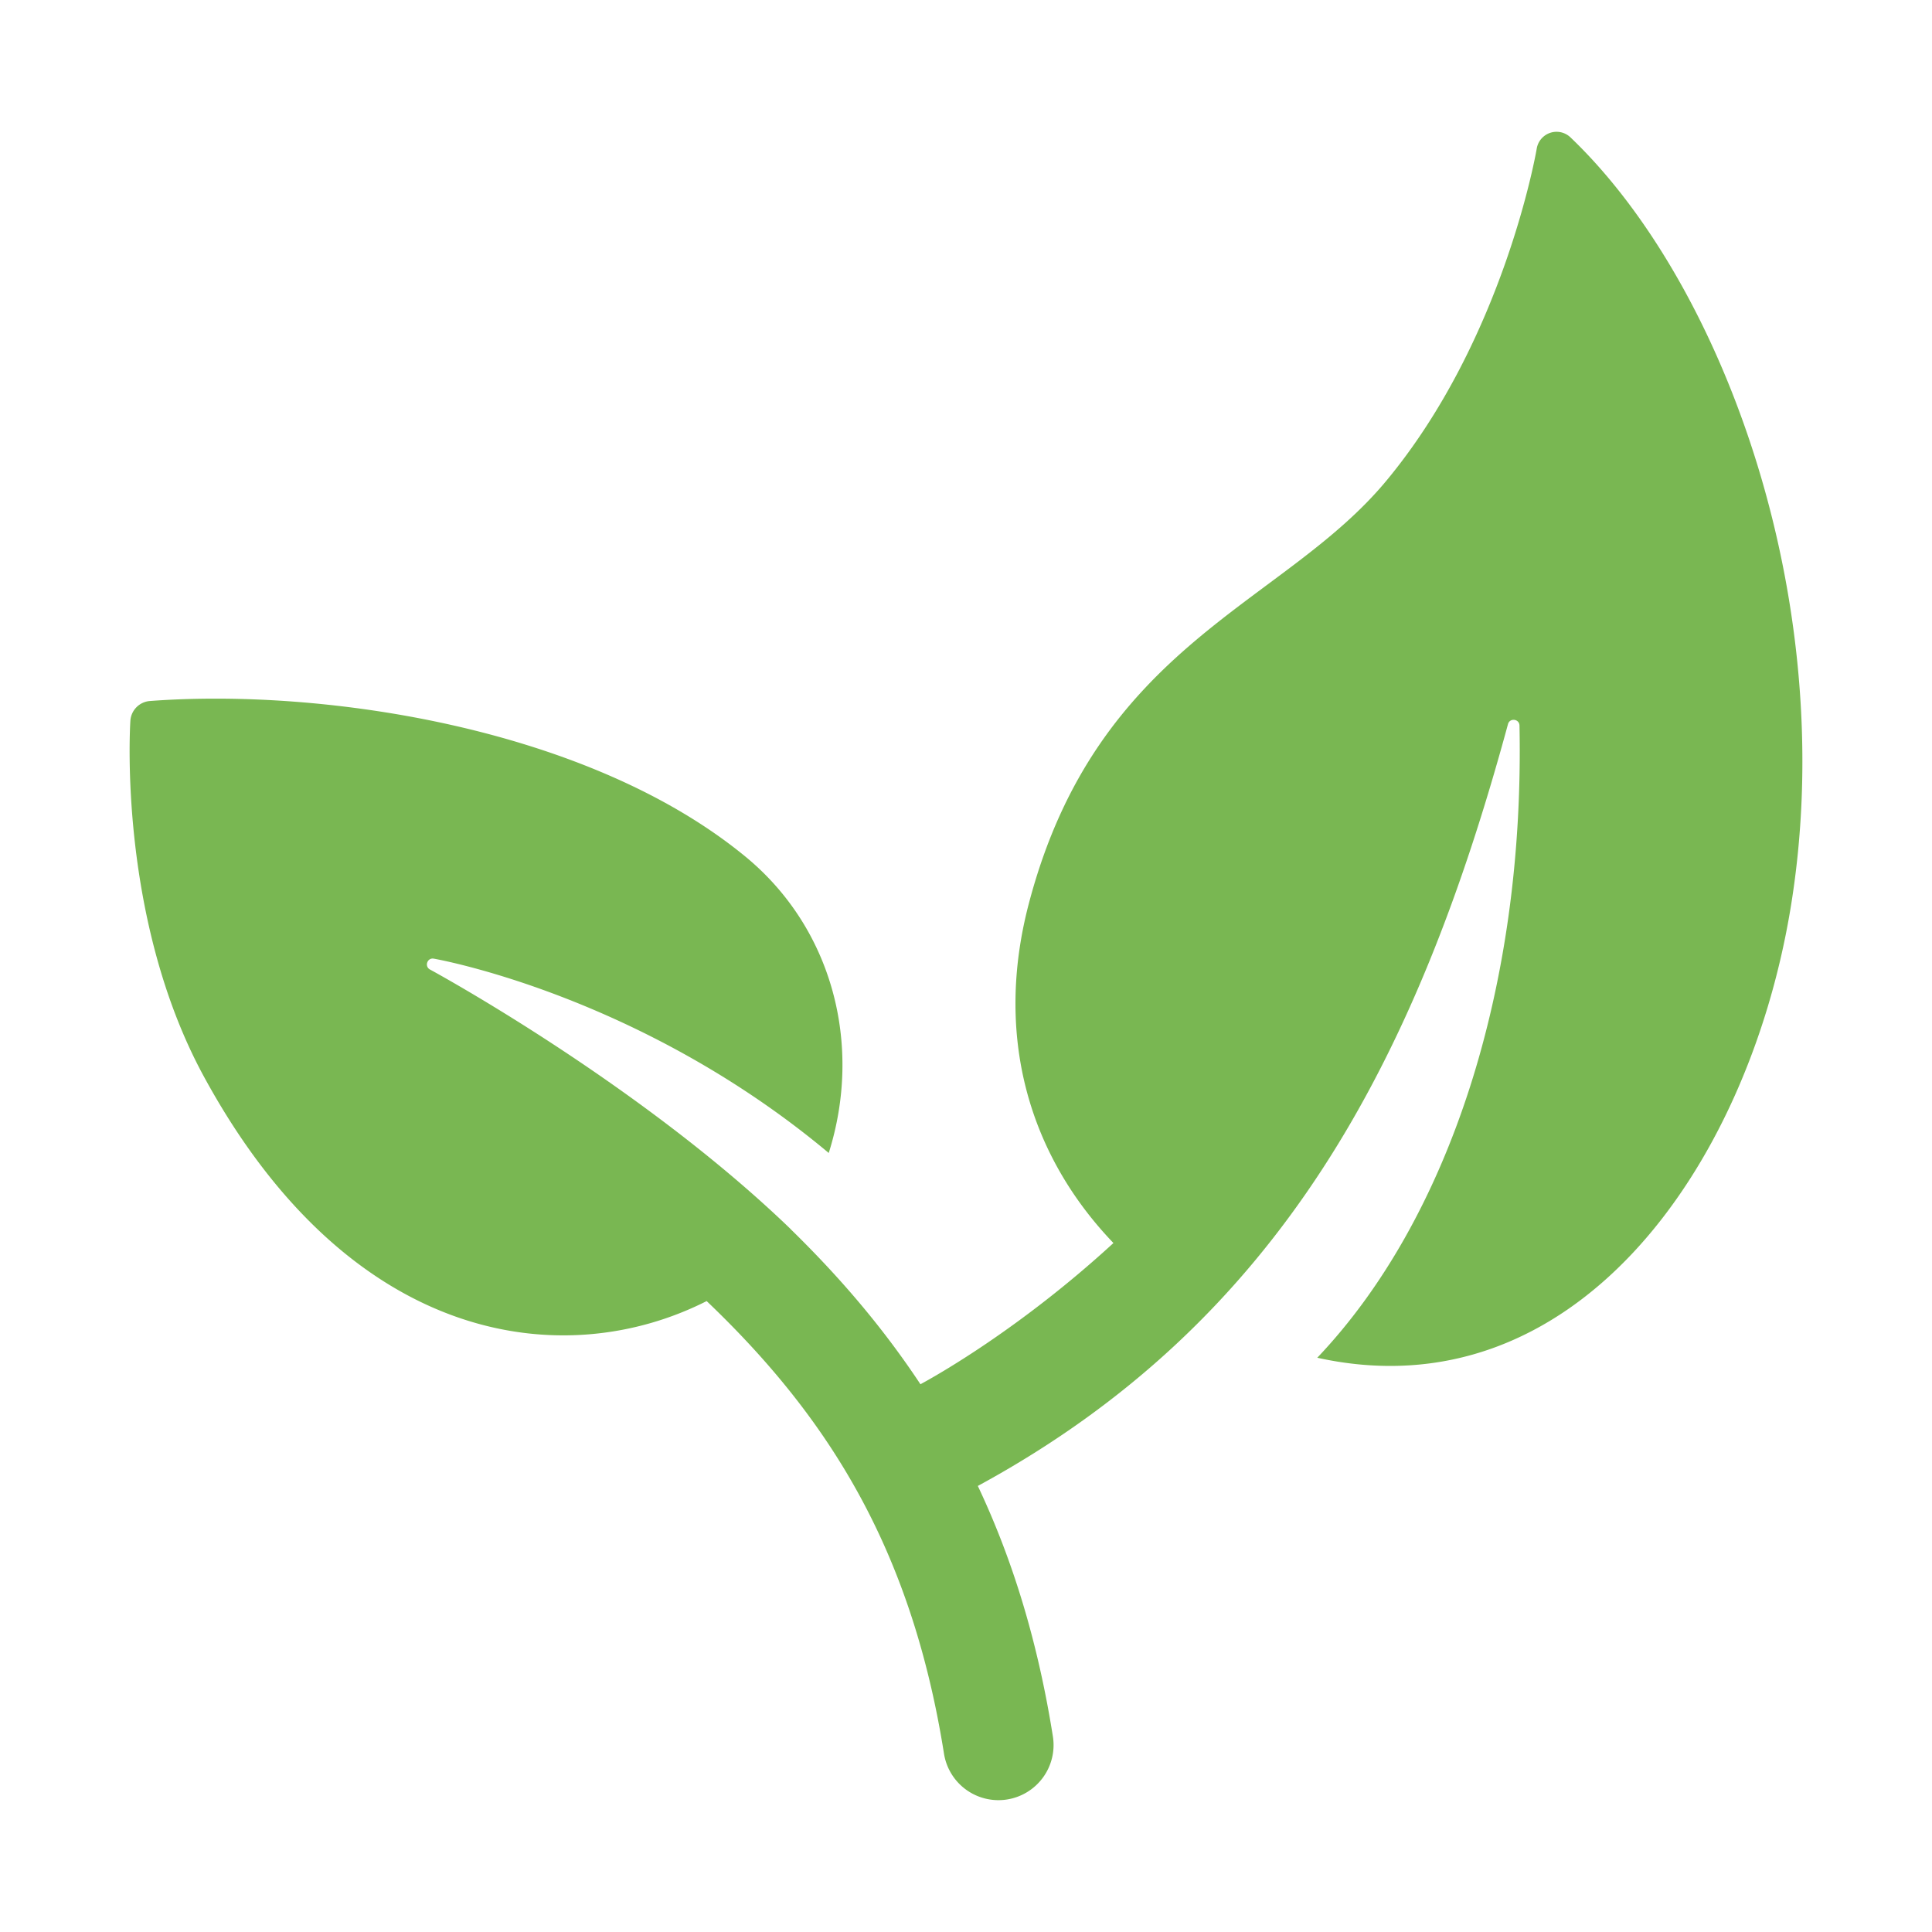 <svg baseProfile="tiny" version="1.2" viewBox="0 0 64 64" xml:space="preserve" xmlns="http://www.w3.org/2000/svg"><path fill="none" d="M0 0h64v64H0z"></path><path d="M52.023 4.55a.666.666 0 0 0-1.117.374c-.01.062-1.084 6.323-4.997 11.02-3.426 4.114-9.564 5.386-11.825 13.978-1.159 4.4.004 8.338 2.8 11.255-3.108 2.853-5.908 4.416-6.393 4.678-1.267-1.913-2.7-3.576-4.3-5.138v-.003c-4.997-4.823-11.877-8.56-11.948-8.598-.19-.103-.09-.395.123-.36.072.013 6.823 1.194 13.087 6.438 1.129-3.569.134-7.437-2.76-9.818-5.178-4.257-13.941-5.59-19.728-5.154a.702.702 0 0 0-.646.654c-.017.267-.392 6.59 2.434 11.784 4.891 8.991 11.986 9.806 16.656 7.44 4.061 3.874 6.79 8.245 7.862 14.993a1.826 1.826 0 1 0 3.607-.573c-.485-3.054-1.299-5.784-2.486-8.296 10.067-5.468 14.56-14.189 17.562-25.236.058-.216.377-.176.381.047.176 8.66-2.341 16.36-6.699 20.942 8.458 1.867 14.217-6.214 15.664-14.803C60.99 20.152 57.186 9.48 52.023 4.55z" fill="#79b752" class="fill-565d64"></path></svg>